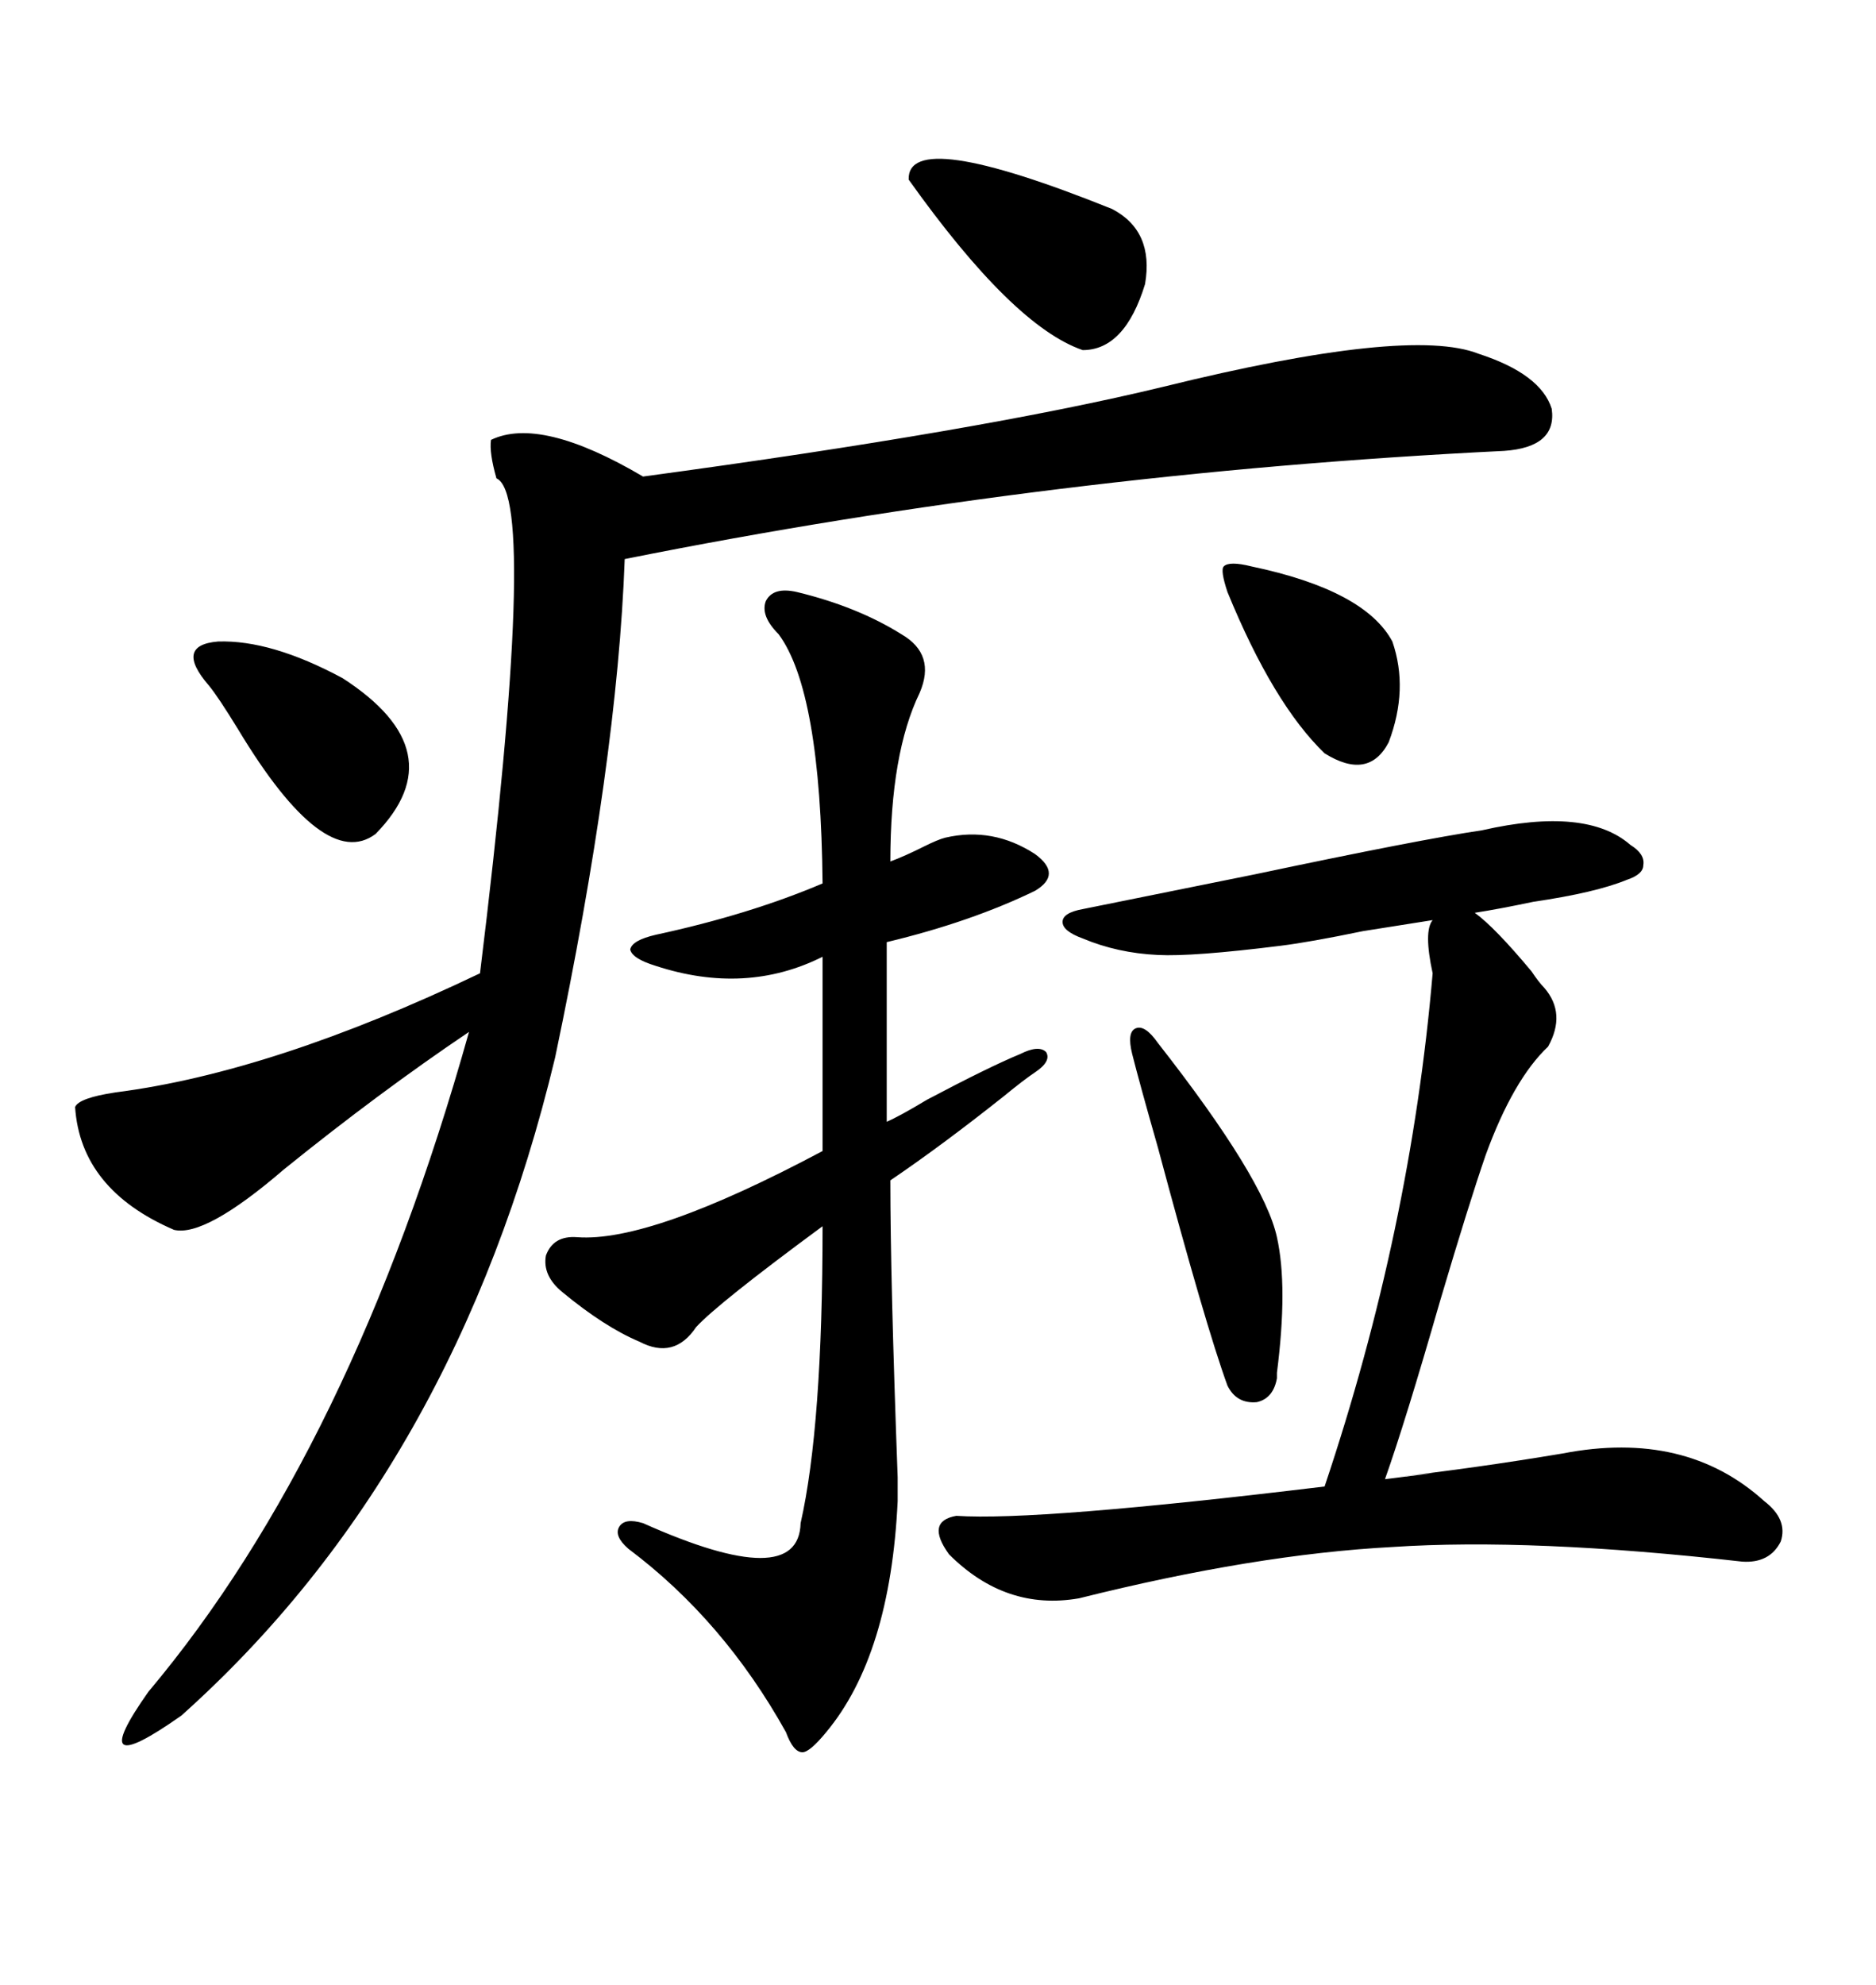<svg xmlns="http://www.w3.org/2000/svg" xmlns:xlink="http://www.w3.org/1999/xlink" width="300" height="317.285"><path d="M236.43 56.54L236.43 56.54Q246.39 59.77 248.14 65.33L248.14 65.33Q249.02 71.48 240.53 72.07L240.53 72.07Q168.75 75.59 99.90 89.36L99.90 89.36Q98.73 121.58 88.77 169.04L88.77 169.04Q72.95 234.96 29.00 274.22L29.00 274.22Q13.18 285.35 23.73 270.41L23.73 270.41Q56.25 231.74 75 164.94L75 164.94Q60.64 174.61 45.41 186.91L45.41 186.91Q32.81 197.75 27.83 196.58L27.83 196.58Q12.89 190.14 12.01 176.95L12.01 176.95Q12.60 175.49 18.46 174.61L18.46 174.61Q43.65 171.39 76.76 155.57L76.76 155.57Q86.13 79.39 79.39 76.46L79.39 76.46Q78.22 72.36 78.52 70.31L78.52 70.31Q86.43 66.50 102.83 76.17L102.83 76.17Q157.03 68.85 186.04 61.82L186.04 61.82Q225.29 52.15 236.43 56.54ZM127.44 94.63L127.44 94.63Q137.11 96.97 144.14 101.37L144.14 101.37Q149.71 104.59 147.07 110.74L147.07 110.74Q142.38 120.41 142.38 137.70L142.38 137.70Q144.73 136.82 147.66 135.35L147.66 135.35Q150 134.18 151.17 133.89L151.17 133.89Q158.79 132.13 165.53 136.52L165.53 136.52Q169.92 139.75 165.53 142.38L165.53 142.38Q155.27 147.36 141.80 150.59L141.80 150.59L141.80 179.30Q143.85 178.42 148.24 175.78L148.24 175.78Q158.20 170.51 163.18 168.46L163.18 168.46Q166.11 166.99 167.29 168.16L167.29 168.16Q168.16 169.63 165.53 171.39L165.53 171.39Q163.77 172.56 160.55 175.20L160.55 175.20Q150.59 183.11 142.38 188.67L142.38 188.67Q142.38 204.49 143.55 236.13L143.55 236.13Q143.55 239.65 143.55 239.94L143.55 239.94Q142.38 264.55 132.13 276.86L132.13 276.86Q129.49 280.08 128.32 280.08L128.32 280.08Q126.86 280.08 125.68 276.86L125.68 276.86Q115.72 258.98 100.49 247.56L100.49 247.56Q98.14 245.51 99.02 244.04L99.02 244.04Q99.90 242.58 102.83 243.46L102.83 243.46Q127.73 254.59 128.03 243.46L128.03 243.46Q131.54 227.93 131.54 196.00L131.54 196.00Q114.84 208.30 111.33 212.11L111.33 212.11Q107.81 217.38 102.25 214.45L102.25 214.45Q96.68 212.11 89.94 206.54L89.94 206.54Q86.72 203.91 87.30 200.68L87.30 200.68Q88.48 197.46 92.29 197.75L92.29 197.75Q104.00 198.63 131.54 183.98L131.54 183.98L131.54 152.93Q119.24 159.08 104.88 154.39L104.88 154.39Q101.07 153.22 100.78 151.76L100.78 151.76Q101.07 150.29 104.88 149.41L104.88 149.41Q119.82 146.19 131.54 141.21L131.54 141.21Q131.25 110.45 124.51 101.37L124.51 101.37Q121.58 98.44 122.46 96.09L122.46 96.09Q123.63 93.75 127.44 94.63ZM249.90 232.32L249.90 232.32Q269.53 228.52 282.13 239.94L282.13 239.94Q285.94 242.87 284.77 246.39L284.77 246.39Q283.01 249.90 278.61 249.61L278.61 249.61Q244.92 245.80 222.66 247.27L222.66 247.27Q200.68 248.44 172.56 255.47L172.56 255.47Q160.84 257.52 151.76 248.44L151.76 248.44Q147.95 243.16 152.93 242.29L152.93 242.29Q165.82 243.16 211.82 237.60L211.82 237.60Q225.59 196.58 229.10 155.57L229.10 155.57Q227.64 148.83 229.10 147.07L229.10 147.07Q225.29 147.66 217.97 148.83L217.97 148.83Q209.47 150.59 204.79 151.17L204.79 151.17Q190.72 152.93 185.16 152.64L185.16 152.64Q178.71 152.34 173.14 150L173.14 150Q169.92 148.83 169.92 147.36L169.92 147.36Q169.92 145.90 173.14 145.31L173.14 145.31Q181.93 143.55 200.68 139.75L200.68 139.75Q227.05 134.18 237.01 132.71L237.01 132.71Q253.71 128.91 260.74 135.06L260.74 135.06Q263.09 136.52 262.79 138.28L262.79 138.28Q262.79 139.75 260.16 140.63L260.16 140.63Q255.18 142.68 245.21 144.14L245.21 144.14Q239.65 145.31 235.84 145.90L235.84 145.90Q239.06 148.24 244.92 155.27L244.92 155.27Q246.09 157.03 246.97 157.91L246.97 157.91Q250.49 162.01 247.56 167.29L247.56 167.29Q241.99 172.56 237.60 184.57L237.60 184.57Q234.96 192.19 230.27 208.01L230.27 208.01Q224.71 227.34 221.48 236.43L221.48 236.43Q235.84 234.67 222.95 236.13L222.95 236.13Q235.84 234.67 249.90 232.32ZM177.83 33.40L177.83 33.40Q184.57 36.91 183.11 45.41L183.11 45.41Q179.88 55.96 173.14 55.96L173.14 55.96Q162.01 52.15 145.31 28.71L145.31 28.71Q145.02 20.21 177.83 33.40ZM185.16 166.70L185.16 166.70Q202.15 188.38 204.20 197.75L204.20 197.75Q205.96 205.66 204.20 219.43L204.20 219.43Q204.20 220.02 204.20 220.31L204.20 220.31Q203.61 223.54 200.98 224.12L200.98 224.12Q197.75 224.41 196.29 221.48L196.29 221.48Q192.77 211.82 185.16 183.40L185.16 183.40Q182.23 173.14 181.05 168.46L181.05 168.46Q180.18 164.94 181.64 164.36L181.64 164.36Q183.11 163.77 185.16 166.70ZM54.79 108.40L54.79 108.40Q72.95 120.12 60.06 133.30L60.06 133.30Q51.86 139.45 38.09 116.60L38.09 116.60Q34.86 111.33 33.40 109.57L33.40 109.57Q27.83 103.13 34.86 102.54L34.86 102.54Q43.36 102.25 54.79 108.40ZM200.10 90.53L200.10 90.53Q218.26 94.34 222.66 102.54L222.66 102.54Q225.29 110.16 222.07 118.65L222.07 118.65Q218.85 124.80 211.82 120.41L211.82 120.41Q203.61 112.50 196.29 94.63L196.29 94.63Q195.12 91.11 195.70 90.53L195.70 90.53Q196.58 89.65 200.10 90.53Z"/></svg>
